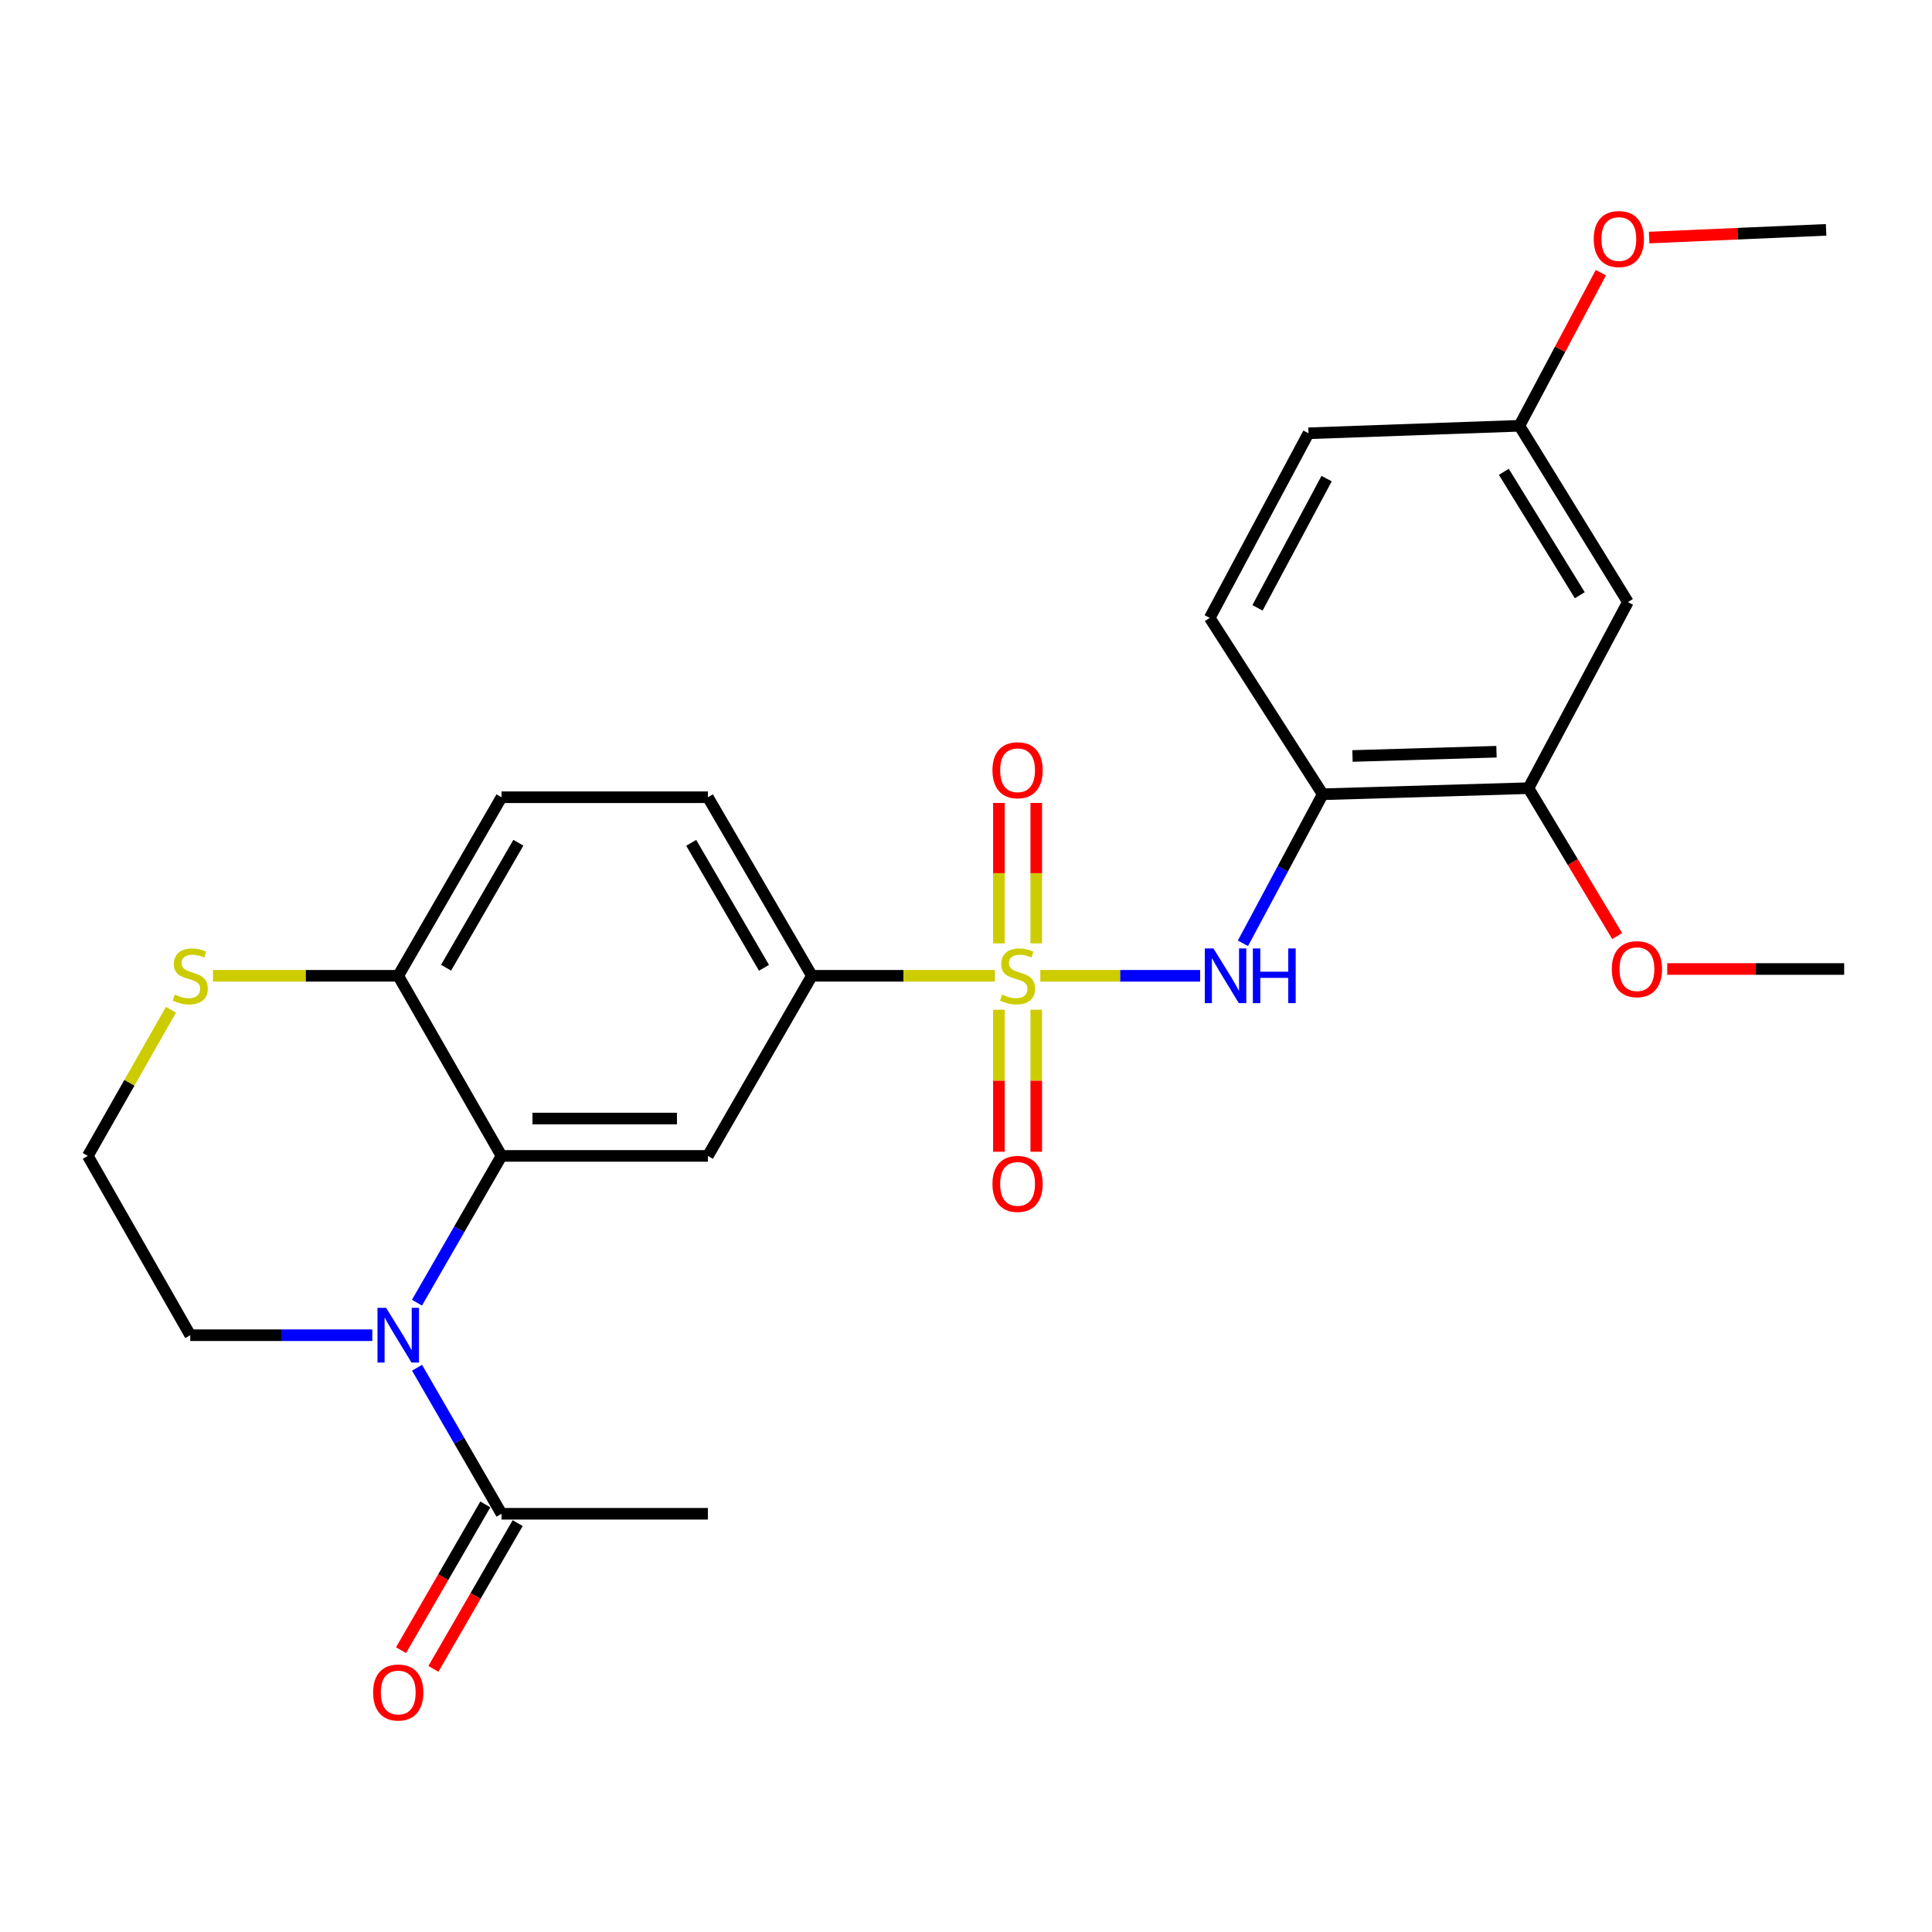 <?xml version='1.0' encoding='iso-8859-1'?>
<svg version='1.1' baseProfile='full'
              xmlns='http://www.w3.org/2000/svg'
                      xmlns:rdkit='http://www.rdkit.org/xml'
                      xmlns:xlink='http://www.w3.org/1999/xlink'
                  xml:space='preserve'
width='1000px' height='1000px' viewBox='0 0 1000 1000'>
<!-- END OF HEADER -->
<rect style='opacity:1.0;fill:#FFFFFF;stroke:none' width='1000' height='1000' x='0' y='0'> </rect>
<path class='bond-2' d='M 538.466,505.071 L 579.835,505.071' style='fill:none;fill-rule:evenodd;stroke:#CCCC00;stroke-width:6px;stroke-linecap:butt;stroke-linejoin:miter;stroke-opacity:1' />
<path class='bond-2' d='M 579.835,505.071 L 621.205,505.071' style='fill:none;fill-rule:evenodd;stroke:#0000FF;stroke-width:6px;stroke-linecap:butt;stroke-linejoin:miter;stroke-opacity:1' />
<path class='bond-4' d='M 514.953,505.071 L 467.591,505.071' style='fill:none;fill-rule:evenodd;stroke:#CCCC00;stroke-width:6px;stroke-linecap:butt;stroke-linejoin:miter;stroke-opacity:1' />
<path class='bond-4' d='M 467.591,505.071 L 420.229,505.071' style='fill:none;fill-rule:evenodd;stroke:#000000;stroke-width:6px;stroke-linecap:butt;stroke-linejoin:miter;stroke-opacity:1' />
<path class='bond-9' d='M 517.022,522.642 L 517.022,559.389' style='fill:none;fill-rule:evenodd;stroke:#CCCC00;stroke-width:6px;stroke-linecap:butt;stroke-linejoin:miter;stroke-opacity:1' />
<path class='bond-9' d='M 517.022,559.389 L 517.022,596.137' style='fill:none;fill-rule:evenodd;stroke:#FF0000;stroke-width:6px;stroke-linecap:butt;stroke-linejoin:miter;stroke-opacity:1' />
<path class='bond-9' d='M 536.366,522.642 L 536.366,559.389' style='fill:none;fill-rule:evenodd;stroke:#CCCC00;stroke-width:6px;stroke-linecap:butt;stroke-linejoin:miter;stroke-opacity:1' />
<path class='bond-9' d='M 536.366,559.389 L 536.366,596.137' style='fill:none;fill-rule:evenodd;stroke:#FF0000;stroke-width:6px;stroke-linecap:butt;stroke-linejoin:miter;stroke-opacity:1' />
<path class='bond-10' d='M 536.366,488.289 L 536.366,451.943' style='fill:none;fill-rule:evenodd;stroke:#CCCC00;stroke-width:6px;stroke-linecap:butt;stroke-linejoin:miter;stroke-opacity:1' />
<path class='bond-10' d='M 536.366,451.943 L 536.366,415.597' style='fill:none;fill-rule:evenodd;stroke:#FF0000;stroke-width:6px;stroke-linecap:butt;stroke-linejoin:miter;stroke-opacity:1' />
<path class='bond-10' d='M 517.022,488.289 L 517.022,451.943' style='fill:none;fill-rule:evenodd;stroke:#CCCC00;stroke-width:6px;stroke-linecap:butt;stroke-linejoin:miter;stroke-opacity:1' />
<path class='bond-10' d='M 517.022,451.943 L 517.022,415.597' style='fill:none;fill-rule:evenodd;stroke:#FF0000;stroke-width:6px;stroke-linecap:butt;stroke-linejoin:miter;stroke-opacity:1' />
<path class='bond-0' d='M 215.823,674.267 L 237.701,636.282' style='fill:none;fill-rule:evenodd;stroke:#0000FF;stroke-width:6px;stroke-linecap:butt;stroke-linejoin:miter;stroke-opacity:1' />
<path class='bond-0' d='M 237.701,636.282 L 259.579,598.297' style='fill:none;fill-rule:evenodd;stroke:#000000;stroke-width:6px;stroke-linecap:butt;stroke-linejoin:miter;stroke-opacity:1' />
<path class='bond-6' d='M 215.859,707.933 L 237.719,745.729' style='fill:none;fill-rule:evenodd;stroke:#0000FF;stroke-width:6px;stroke-linecap:butt;stroke-linejoin:miter;stroke-opacity:1' />
<path class='bond-6' d='M 237.719,745.729 L 259.579,783.524' style='fill:none;fill-rule:evenodd;stroke:#000000;stroke-width:6px;stroke-linecap:butt;stroke-linejoin:miter;stroke-opacity:1' />
<path class='bond-18' d='M 192.695,691.104 L 145.586,691.104' style='fill:none;fill-rule:evenodd;stroke:#0000FF;stroke-width:6px;stroke-linecap:butt;stroke-linejoin:miter;stroke-opacity:1' />
<path class='bond-18' d='M 145.586,691.104 L 98.478,691.104' style='fill:none;fill-rule:evenodd;stroke:#000000;stroke-width:6px;stroke-linecap:butt;stroke-linejoin:miter;stroke-opacity:1' />
<path class='bond-1' d='M 259.579,598.297 L 366.41,598.297' style='fill:none;fill-rule:evenodd;stroke:#000000;stroke-width:6px;stroke-linecap:butt;stroke-linejoin:miter;stroke-opacity:1' />
<path class='bond-1' d='M 275.604,578.953 L 350.385,578.953' style='fill:none;fill-rule:evenodd;stroke:#000000;stroke-width:6px;stroke-linecap:butt;stroke-linejoin:miter;stroke-opacity:1' />
<path class='bond-26' d='M 259.579,598.297 L 206.126,505.071' style='fill:none;fill-rule:evenodd;stroke:#000000;stroke-width:6px;stroke-linecap:butt;stroke-linejoin:miter;stroke-opacity:1' />
<path class='bond-5' d='M 643.349,488.247 L 663.998,449.675' style='fill:none;fill-rule:evenodd;stroke:#0000FF;stroke-width:6px;stroke-linecap:butt;stroke-linejoin:miter;stroke-opacity:1' />
<path class='bond-5' d='M 663.998,449.675 L 684.647,411.104' style='fill:none;fill-rule:evenodd;stroke:#000000;stroke-width:6px;stroke-linecap:butt;stroke-linejoin:miter;stroke-opacity:1' />
<path class='bond-3' d='M 366.41,598.297 L 420.229,505.071' style='fill:none;fill-rule:evenodd;stroke:#000000;stroke-width:6px;stroke-linecap:butt;stroke-linejoin:miter;stroke-opacity:1' />
<path class='bond-14' d='M 420.229,505.071 L 366.41,412.651' style='fill:none;fill-rule:evenodd;stroke:#000000;stroke-width:6px;stroke-linecap:butt;stroke-linejoin:miter;stroke-opacity:1' />
<path class='bond-14' d='M 395.44,500.942 L 357.767,436.248' style='fill:none;fill-rule:evenodd;stroke:#000000;stroke-width:6px;stroke-linecap:butt;stroke-linejoin:miter;stroke-opacity:1' />
<path class='bond-7' d='M 684.647,411.104 L 791.123,407.955' style='fill:none;fill-rule:evenodd;stroke:#000000;stroke-width:6px;stroke-linecap:butt;stroke-linejoin:miter;stroke-opacity:1' />
<path class='bond-7' d='M 700.046,391.296 L 774.58,389.092' style='fill:none;fill-rule:evenodd;stroke:#000000;stroke-width:6px;stroke-linecap:butt;stroke-linejoin:miter;stroke-opacity:1' />
<path class='bond-15' d='M 684.647,411.104 L 626.153,319.833' style='fill:none;fill-rule:evenodd;stroke:#000000;stroke-width:6px;stroke-linecap:butt;stroke-linejoin:miter;stroke-opacity:1' />
<path class='bond-13' d='M 251.206,778.682 L 229.392,816.403' style='fill:none;fill-rule:evenodd;stroke:#000000;stroke-width:6px;stroke-linecap:butt;stroke-linejoin:miter;stroke-opacity:1' />
<path class='bond-13' d='M 229.392,816.403 L 207.578,854.124' style='fill:none;fill-rule:evenodd;stroke:#FF0000;stroke-width:6px;stroke-linecap:butt;stroke-linejoin:miter;stroke-opacity:1' />
<path class='bond-13' d='M 267.952,788.366 L 246.137,826.087' style='fill:none;fill-rule:evenodd;stroke:#000000;stroke-width:6px;stroke-linecap:butt;stroke-linejoin:miter;stroke-opacity:1' />
<path class='bond-13' d='M 246.137,826.087 L 224.323,863.808' style='fill:none;fill-rule:evenodd;stroke:#FF0000;stroke-width:6px;stroke-linecap:butt;stroke-linejoin:miter;stroke-opacity:1' />
<path class='bond-23' d='M 259.579,783.524 L 366.41,783.524' style='fill:none;fill-rule:evenodd;stroke:#000000;stroke-width:6px;stroke-linecap:butt;stroke-linejoin:miter;stroke-opacity:1' />
<path class='bond-11' d='M 791.123,407.955 L 842.599,311.634' style='fill:none;fill-rule:evenodd;stroke:#000000;stroke-width:6px;stroke-linecap:butt;stroke-linejoin:miter;stroke-opacity:1' />
<path class='bond-21' d='M 791.123,407.955 L 814.085,446.232' style='fill:none;fill-rule:evenodd;stroke:#000000;stroke-width:6px;stroke-linecap:butt;stroke-linejoin:miter;stroke-opacity:1' />
<path class='bond-21' d='M 814.085,446.232 L 837.046,484.508' style='fill:none;fill-rule:evenodd;stroke:#FF0000;stroke-width:6px;stroke-linecap:butt;stroke-linejoin:miter;stroke-opacity:1' />
<path class='bond-8' d='M 206.126,505.071 L 259.579,412.651' style='fill:none;fill-rule:evenodd;stroke:#000000;stroke-width:6px;stroke-linecap:butt;stroke-linejoin:miter;stroke-opacity:1' />
<path class='bond-8' d='M 230.888,500.893 L 268.306,436.199' style='fill:none;fill-rule:evenodd;stroke:#000000;stroke-width:6px;stroke-linecap:butt;stroke-linejoin:miter;stroke-opacity:1' />
<path class='bond-12' d='M 206.126,505.071 L 158.187,505.071' style='fill:none;fill-rule:evenodd;stroke:#000000;stroke-width:6px;stroke-linecap:butt;stroke-linejoin:miter;stroke-opacity:1' />
<path class='bond-12' d='M 158.187,505.071 L 110.249,505.071' style='fill:none;fill-rule:evenodd;stroke:#CCCC00;stroke-width:6px;stroke-linecap:butt;stroke-linejoin:miter;stroke-opacity:1' />
<path class='bond-27' d='M 842.599,311.634 L 786.438,220.385' style='fill:none;fill-rule:evenodd;stroke:#000000;stroke-width:6px;stroke-linecap:butt;stroke-linejoin:miter;stroke-opacity:1' />
<path class='bond-27' d='M 817.701,308.086 L 778.388,244.212' style='fill:none;fill-rule:evenodd;stroke:#000000;stroke-width:6px;stroke-linecap:butt;stroke-linejoin:miter;stroke-opacity:1' />
<path class='bond-19' d='M 88.49,522.632 L 66.972,560.465' style='fill:none;fill-rule:evenodd;stroke:#CCCC00;stroke-width:6px;stroke-linecap:butt;stroke-linejoin:miter;stroke-opacity:1' />
<path class='bond-19' d='M 66.972,560.465 L 45.455,598.297' style='fill:none;fill-rule:evenodd;stroke:#000000;stroke-width:6px;stroke-linecap:butt;stroke-linejoin:miter;stroke-opacity:1' />
<path class='bond-16' d='M 366.41,412.651 L 259.579,412.651' style='fill:none;fill-rule:evenodd;stroke:#000000;stroke-width:6px;stroke-linecap:butt;stroke-linejoin:miter;stroke-opacity:1' />
<path class='bond-20' d='M 626.153,319.833 L 677.264,224.265' style='fill:none;fill-rule:evenodd;stroke:#000000;stroke-width:6px;stroke-linecap:butt;stroke-linejoin:miter;stroke-opacity:1' />
<path class='bond-20' d='M 650.878,314.621 L 686.655,247.722' style='fill:none;fill-rule:evenodd;stroke:#000000;stroke-width:6px;stroke-linecap:butt;stroke-linejoin:miter;stroke-opacity:1' />
<path class='bond-17' d='M 786.438,220.385 L 677.264,224.265' style='fill:none;fill-rule:evenodd;stroke:#000000;stroke-width:6px;stroke-linecap:butt;stroke-linejoin:miter;stroke-opacity:1' />
<path class='bond-22' d='M 786.438,220.385 L 807.52,180.765' style='fill:none;fill-rule:evenodd;stroke:#000000;stroke-width:6px;stroke-linecap:butt;stroke-linejoin:miter;stroke-opacity:1' />
<path class='bond-22' d='M 807.52,180.765 L 828.602,141.145' style='fill:none;fill-rule:evenodd;stroke:#FF0000;stroke-width:6px;stroke-linecap:butt;stroke-linejoin:miter;stroke-opacity:1' />
<path class='bond-28' d='M 98.478,691.104 L 45.455,598.297' style='fill:none;fill-rule:evenodd;stroke:#000000;stroke-width:6px;stroke-linecap:butt;stroke-linejoin:miter;stroke-opacity:1' />
<path class='bond-24' d='M 862.956,501.557 L 908.75,501.557' style='fill:none;fill-rule:evenodd;stroke:#FF0000;stroke-width:6px;stroke-linecap:butt;stroke-linejoin:miter;stroke-opacity:1' />
<path class='bond-24' d='M 908.75,501.557 L 954.545,501.557' style='fill:none;fill-rule:evenodd;stroke:#000000;stroke-width:6px;stroke-linecap:butt;stroke-linejoin:miter;stroke-opacity:1' />
<path class='bond-25' d='M 853.598,122.962 L 899.392,120.966' style='fill:none;fill-rule:evenodd;stroke:#FF0000;stroke-width:6px;stroke-linecap:butt;stroke-linejoin:miter;stroke-opacity:1' />
<path class='bond-25' d='M 899.392,120.966 L 945.185,118.97' style='fill:none;fill-rule:evenodd;stroke:#000000;stroke-width:6px;stroke-linecap:butt;stroke-linejoin:miter;stroke-opacity:1' />
<path  class='atom-0' d='M 518.694 514.791
Q 519.014 514.911, 520.334 515.471
Q 521.654 516.031, 523.094 516.391
Q 524.574 516.711, 526.014 516.711
Q 528.694 516.711, 530.254 515.431
Q 531.814 514.111, 531.814 511.831
Q 531.814 510.271, 531.014 509.311
Q 530.254 508.351, 529.054 507.831
Q 527.854 507.311, 525.854 506.711
Q 523.334 505.951, 521.814 505.231
Q 520.334 504.511, 519.254 502.991
Q 518.214 501.471, 518.214 498.911
Q 518.214 495.351, 520.614 493.151
Q 523.054 490.951, 527.854 490.951
Q 531.134 490.951, 534.854 492.511
L 533.934 495.591
Q 530.534 494.191, 527.974 494.191
Q 525.214 494.191, 523.694 495.351
Q 522.174 496.471, 522.214 498.431
Q 522.214 499.951, 522.974 500.871
Q 523.774 501.791, 524.894 502.311
Q 526.054 502.831, 527.974 503.431
Q 530.534 504.231, 532.054 505.031
Q 533.574 505.831, 534.654 507.471
Q 535.774 509.071, 535.774 511.831
Q 535.774 515.751, 533.134 517.871
Q 530.534 519.951, 526.174 519.951
Q 523.654 519.951, 521.734 519.391
Q 519.854 518.871, 517.614 517.951
L 518.694 514.791
' fill='#CCCC00'/>
<path  class='atom-1' d='M 199.866 676.944
L 209.146 691.944
Q 210.066 693.424, 211.546 696.104
Q 213.026 698.784, 213.106 698.944
L 213.106 676.944
L 216.866 676.944
L 216.866 705.264
L 212.986 705.264
L 203.026 688.864
Q 201.866 686.944, 200.626 684.744
Q 199.426 682.544, 199.066 681.864
L 199.066 705.264
L 195.386 705.264
L 195.386 676.944
L 199.866 676.944
' fill='#0000FF'/>
<path  class='atom-3' d='M 628.082 490.911
L 637.362 505.911
Q 638.282 507.391, 639.762 510.071
Q 641.242 512.751, 641.322 512.911
L 641.322 490.911
L 645.082 490.911
L 645.082 519.231
L 641.202 519.231
L 631.242 502.831
Q 630.082 500.911, 628.842 498.711
Q 627.642 496.511, 627.282 495.831
L 627.282 519.231
L 623.602 519.231
L 623.602 490.911
L 628.082 490.911
' fill='#0000FF'/>
<path  class='atom-3' d='M 648.482 490.911
L 652.322 490.911
L 652.322 502.951
L 666.802 502.951
L 666.802 490.911
L 670.642 490.911
L 670.642 519.231
L 666.802 519.231
L 666.802 506.151
L 652.322 506.151
L 652.322 519.231
L 648.482 519.231
L 648.482 490.911
' fill='#0000FF'/>
<path  class='atom-10' d='M 513.694 612.788
Q 513.694 605.988, 517.054 602.188
Q 520.414 598.388, 526.694 598.388
Q 532.974 598.388, 536.334 602.188
Q 539.694 605.988, 539.694 612.788
Q 539.694 619.668, 536.294 623.588
Q 532.894 627.468, 526.694 627.468
Q 520.454 627.468, 517.054 623.588
Q 513.694 619.708, 513.694 612.788
M 526.694 624.268
Q 531.014 624.268, 533.334 621.388
Q 535.694 618.468, 535.694 612.788
Q 535.694 607.228, 533.334 604.428
Q 531.014 601.588, 526.694 601.588
Q 522.374 601.588, 520.014 604.388
Q 517.694 607.188, 517.694 612.788
Q 517.694 618.508, 520.014 621.388
Q 522.374 624.268, 526.694 624.268
' fill='#FF0000'/>
<path  class='atom-11' d='M 513.694 398.675
Q 513.694 391.875, 517.054 388.075
Q 520.414 384.275, 526.694 384.275
Q 532.974 384.275, 536.334 388.075
Q 539.694 391.875, 539.694 398.675
Q 539.694 405.555, 536.294 409.475
Q 532.894 413.355, 526.694 413.355
Q 520.454 413.355, 517.054 409.475
Q 513.694 405.595, 513.694 398.675
M 526.694 410.155
Q 531.014 410.155, 533.334 407.275
Q 535.694 404.355, 535.694 398.675
Q 535.694 393.115, 533.334 390.315
Q 531.014 387.475, 526.694 387.475
Q 522.374 387.475, 520.014 390.275
Q 517.694 393.075, 517.694 398.675
Q 517.694 404.395, 520.014 407.275
Q 522.374 410.155, 526.694 410.155
' fill='#FF0000'/>
<path  class='atom-13' d='M 90.478 514.791
Q 90.798 514.911, 92.118 515.471
Q 93.438 516.031, 94.878 516.391
Q 96.358 516.711, 97.798 516.711
Q 100.478 516.711, 102.038 515.431
Q 103.598 514.111, 103.598 511.831
Q 103.598 510.271, 102.798 509.311
Q 102.038 508.351, 100.838 507.831
Q 99.638 507.311, 97.638 506.711
Q 95.118 505.951, 93.598 505.231
Q 92.118 504.511, 91.038 502.991
Q 89.998 501.471, 89.998 498.911
Q 89.998 495.351, 92.398 493.151
Q 94.838 490.951, 99.638 490.951
Q 102.918 490.951, 106.638 492.511
L 105.718 495.591
Q 102.318 494.191, 99.758 494.191
Q 96.998 494.191, 95.478 495.351
Q 93.958 496.471, 93.998 498.431
Q 93.998 499.951, 94.758 500.871
Q 95.558 501.791, 96.678 502.311
Q 97.838 502.831, 99.758 503.431
Q 102.318 504.231, 103.838 505.031
Q 105.358 505.831, 106.438 507.471
Q 107.558 509.071, 107.558 511.831
Q 107.558 515.751, 104.918 517.871
Q 102.318 519.951, 97.958 519.951
Q 95.438 519.951, 93.518 519.391
Q 91.638 518.871, 89.398 517.951
L 90.478 514.791
' fill='#CCCC00'/>
<path  class='atom-14' d='M 193.126 876.035
Q 193.126 869.235, 196.486 865.435
Q 199.846 861.635, 206.126 861.635
Q 212.406 861.635, 215.766 865.435
Q 219.126 869.235, 219.126 876.035
Q 219.126 882.915, 215.726 886.835
Q 212.326 890.715, 206.126 890.715
Q 199.886 890.715, 196.486 886.835
Q 193.126 882.955, 193.126 876.035
M 206.126 887.515
Q 210.446 887.515, 212.766 884.635
Q 215.126 881.715, 215.126 876.035
Q 215.126 870.475, 212.766 867.675
Q 210.446 864.835, 206.126 864.835
Q 201.806 864.835, 199.446 867.635
Q 197.126 870.435, 197.126 876.035
Q 197.126 881.755, 199.446 884.635
Q 201.806 887.515, 206.126 887.515
' fill='#FF0000'/>
<path  class='atom-22' d='M 834.274 501.637
Q 834.274 494.837, 837.634 491.037
Q 840.994 487.237, 847.274 487.237
Q 853.554 487.237, 856.914 491.037
Q 860.274 494.837, 860.274 501.637
Q 860.274 508.517, 856.874 512.437
Q 853.474 516.317, 847.274 516.317
Q 841.034 516.317, 837.634 512.437
Q 834.274 508.557, 834.274 501.637
M 847.274 513.117
Q 851.594 513.117, 853.914 510.237
Q 856.274 507.317, 856.274 501.637
Q 856.274 496.077, 853.914 493.277
Q 851.594 490.437, 847.274 490.437
Q 842.954 490.437, 840.594 493.237
Q 838.274 496.037, 838.274 501.637
Q 838.274 507.357, 840.594 510.237
Q 842.954 513.117, 847.274 513.117
' fill='#FF0000'/>
<path  class='atom-23' d='M 824.913 123.725
Q 824.913 116.925, 828.273 113.125
Q 831.633 109.325, 837.913 109.325
Q 844.193 109.325, 847.553 113.125
Q 850.913 116.925, 850.913 123.725
Q 850.913 130.605, 847.513 134.525
Q 844.113 138.405, 837.913 138.405
Q 831.673 138.405, 828.273 134.525
Q 824.913 130.645, 824.913 123.725
M 837.913 135.205
Q 842.233 135.205, 844.553 132.325
Q 846.913 129.405, 846.913 123.725
Q 846.913 118.165, 844.553 115.365
Q 842.233 112.525, 837.913 112.525
Q 833.593 112.525, 831.233 115.325
Q 828.913 118.125, 828.913 123.725
Q 828.913 129.445, 831.233 132.325
Q 833.593 135.205, 837.913 135.205
' fill='#FF0000'/>
</svg>
